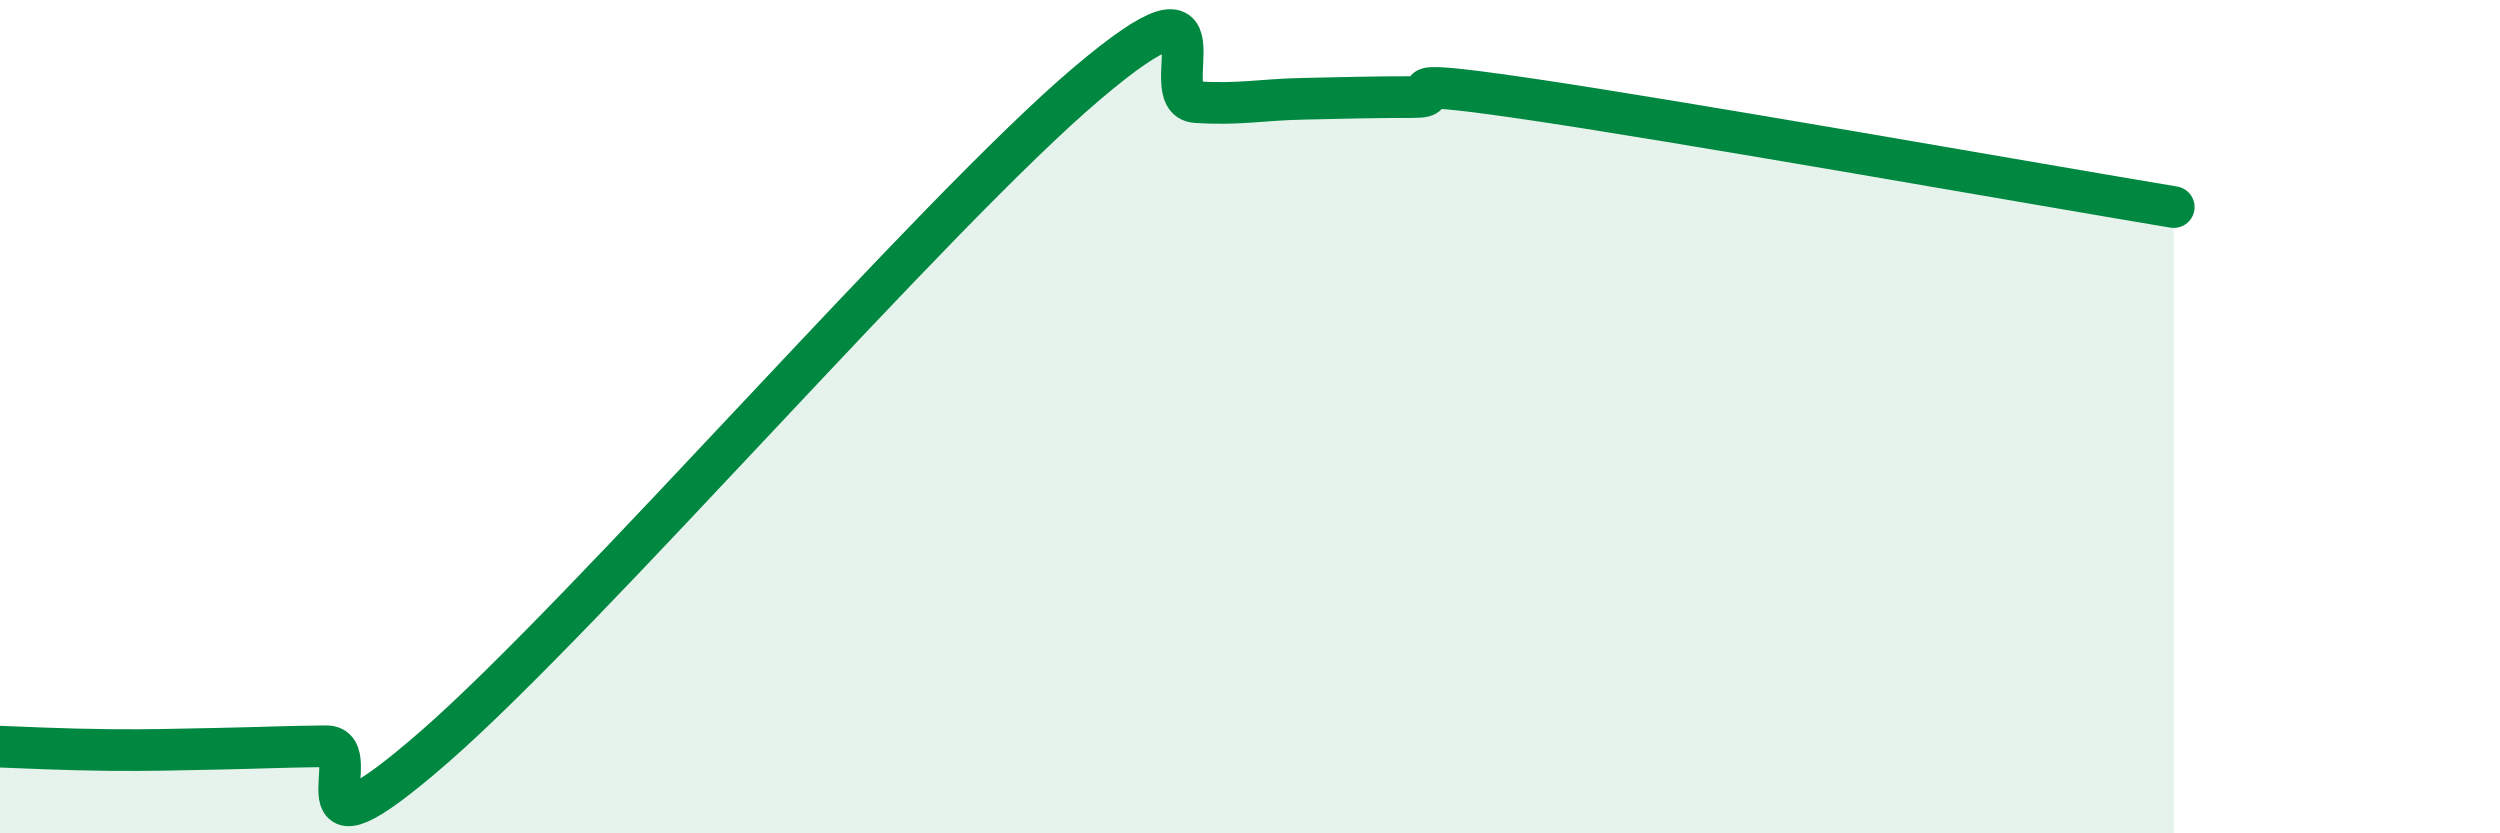 
    <svg width="60" height="20" viewBox="0 0 60 20" xmlns="http://www.w3.org/2000/svg">
      <path
        d="M 0,17.92 C 0.52,17.94 1.57,17.99 2.61,18 C 3.65,18.01 4.18,17.99 5.22,17.97 C 6.26,17.95 6.79,17.92 7.83,17.91 C 8.87,17.9 6.78,21.1 10.43,17.92 C 14.08,14.74 22.44,5.09 26.09,2 C 29.74,-1.09 27.66,2.38 28.7,2.45 C 29.74,2.52 30.26,2.39 31.3,2.37 C 32.34,2.35 32.87,2.33 33.91,2.33 C 34.95,2.33 32.87,1.82 36.52,2.35 C 40.17,2.88 49.04,4.45 52.17,4.97L52.17 20L0 20Z"
        fill="#008740"
        opacity="0.1"
        stroke-linecap="round"
        stroke-linejoin="round"
      />
      <path
        d="M 0,17.92 C 0.52,17.94 1.57,17.99 2.61,18 C 3.65,18.01 4.18,17.99 5.22,17.97 C 6.26,17.95 6.79,17.92 7.83,17.91 C 8.87,17.9 6.78,21.1 10.43,17.92 C 14.08,14.74 22.44,5.09 26.09,2 C 29.74,-1.09 27.66,2.38 28.7,2.45 C 29.74,2.52 30.26,2.39 31.3,2.37 C 32.34,2.35 32.87,2.33 33.91,2.33 C 34.95,2.33 32.87,1.82 36.52,2.35 C 40.17,2.88 49.04,4.45 52.17,4.97"
        stroke="#008740"
        stroke-width="1"
        fill="none"
        stroke-linecap="round"
        stroke-linejoin="round"
      />
    </svg>
  